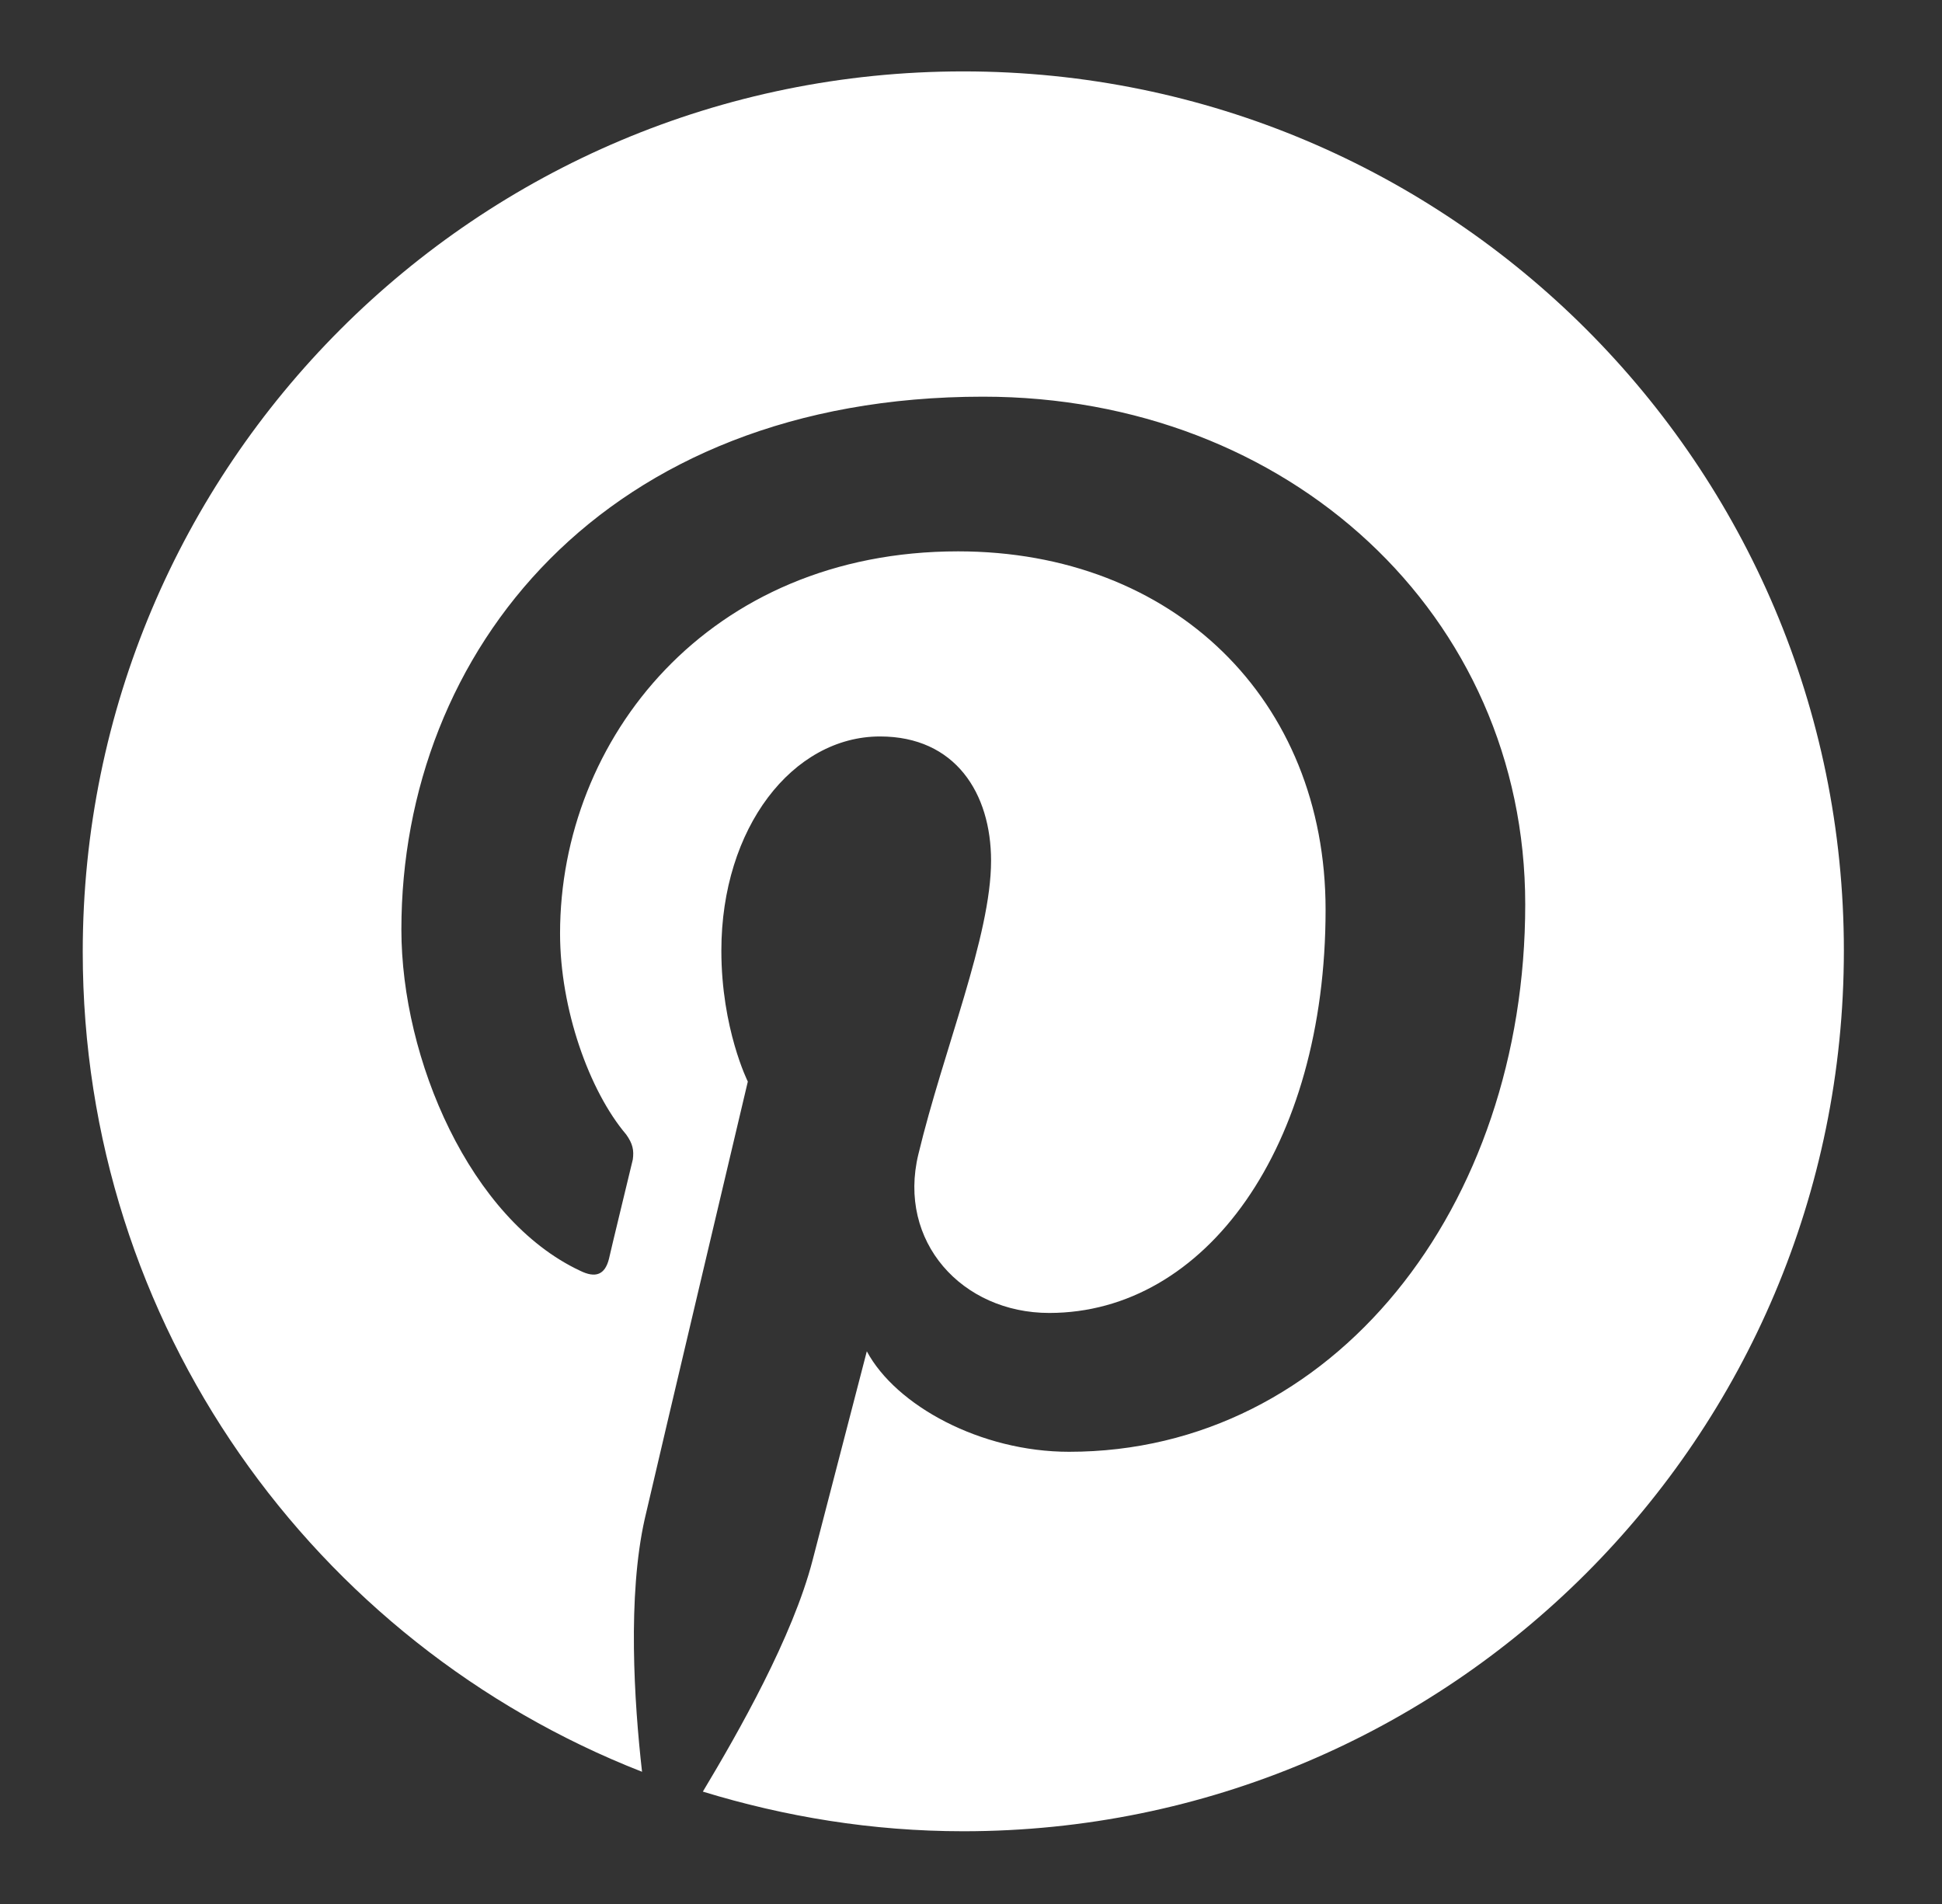 <svg width="51" height="50" viewBox="0 0 51 50" fill="none" xmlns="http://www.w3.org/2000/svg">
<rect x="0" y="0" width="51" height="50" fill="#333333" stroke="none"/>
<path d="M25.298 1.875C12.521 1.875 2.173 12.222 2.173 25C2.173 34.792 8.25 43.16 16.861 46.528C16.652 44.688 16.479 41.91 16.93 39.896C17.347 38.09 19.639 28.403 19.639 28.403C19.639 28.403 18.944 27.014 18.944 24.965C18.944 21.736 20.819 19.34 23.111 19.34C25.09 19.34 26.027 20.833 26.027 22.604C26.027 24.583 24.777 27.569 24.118 30.312C23.562 32.604 25.264 34.479 27.555 34.479C31.652 34.479 34.812 30.139 34.812 23.889C34.812 18.368 30.819 14.479 25.16 14.479C18.597 14.479 14.708 19.41 14.708 24.514C14.708 26.493 15.472 28.646 16.444 29.792C16.618 30.035 16.652 30.208 16.618 30.451C16.444 31.181 16.062 32.743 15.993 33.056C15.889 33.472 15.646 33.576 15.229 33.368C12.347 32.014 10.541 27.812 10.541 24.41C10.541 17.118 15.854 10.417 25.819 10.417C33.84 10.417 40.055 16.146 40.055 23.75C40.055 31.701 35.021 38.125 28.076 38.125C25.75 38.125 23.527 36.91 22.764 35.486C22.764 35.486 21.618 39.896 21.34 40.972C20.819 42.986 19.396 45.486 18.458 47.049C20.611 47.708 22.902 48.09 25.298 48.09C38.076 48.09 48.423 37.743 48.423 24.965C48.423 12.222 38.076 1.875 25.298 1.875Z" fill="white"/>
</svg>
